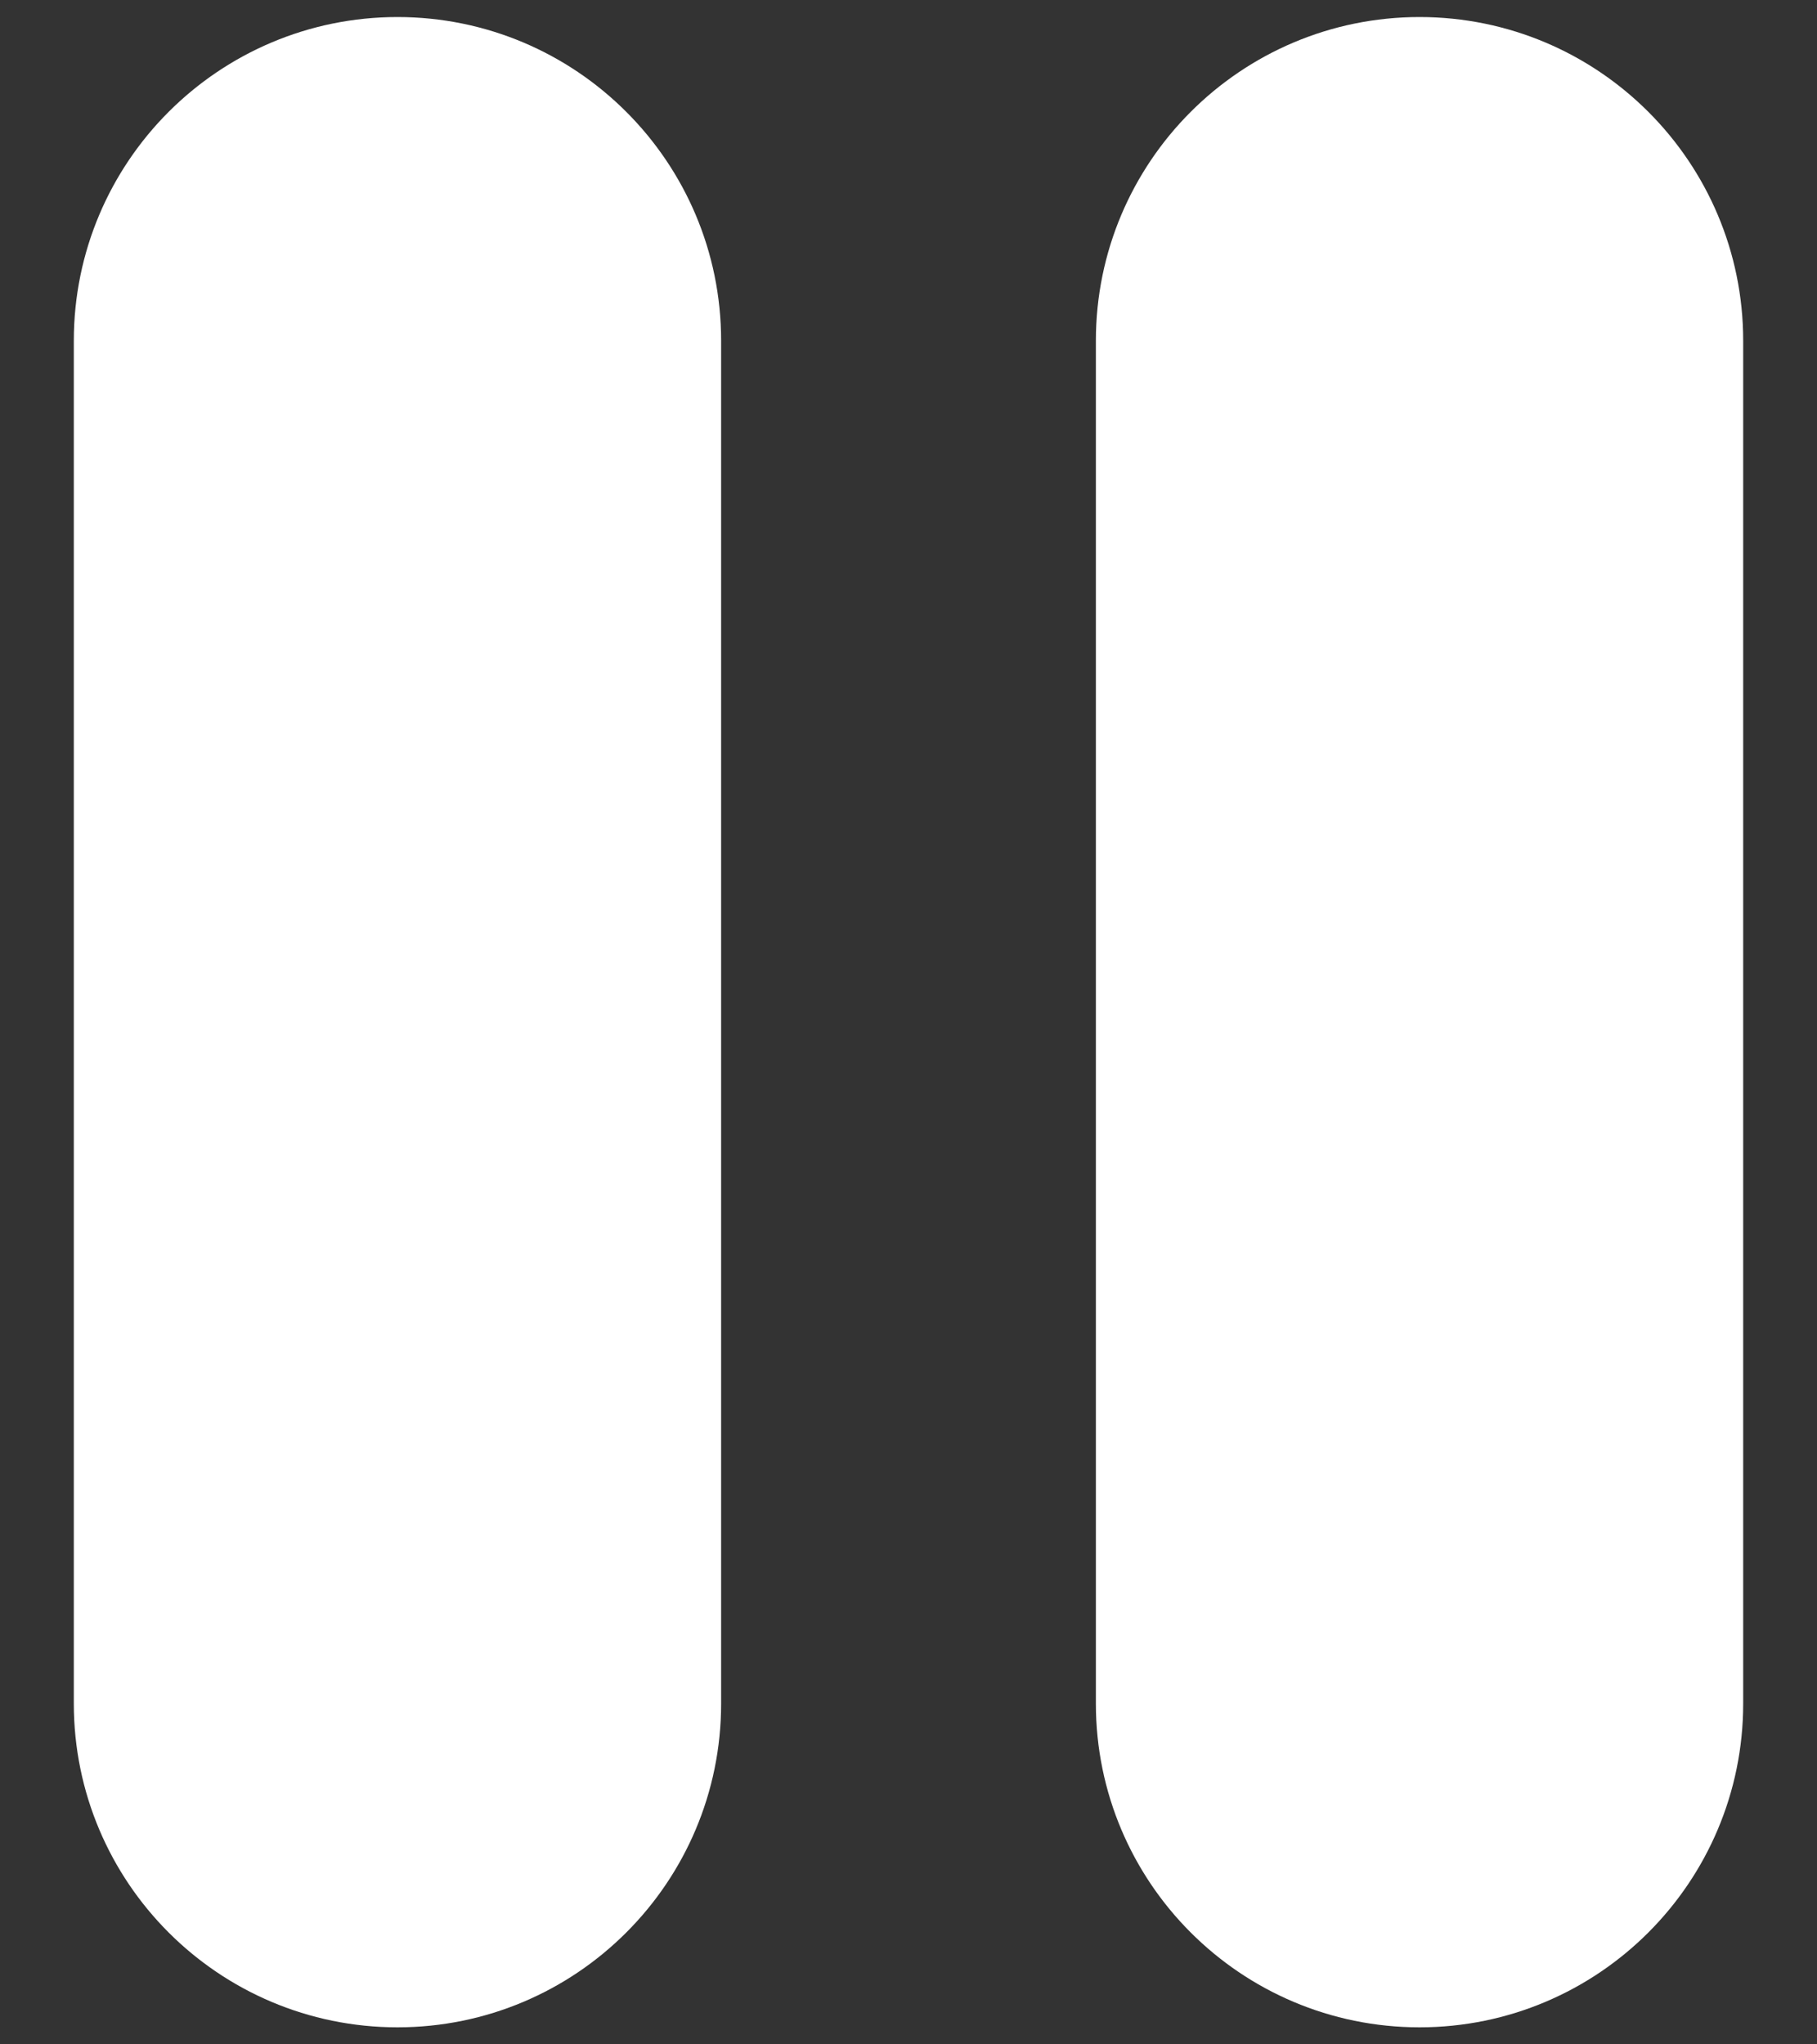 <svg width="16" height="18" viewBox="0 0 16 18" fill="none" xmlns="http://www.w3.org/2000/svg">
<rect x="0" y="0" width="16" height="18" fill="#333333" stroke="none"/>
<path fill-rule="evenodd" clip-rule="evenodd" d="M12.5 17.25C11.258 17.25 10.25 16.242 10.25 15V3C10.25 1.758 11.258 0.75 12.5 0.75C13.742 0.75 14.75 1.758 14.75 3V15C14.75 16.242 13.742 17.25 12.5 17.25Z" fill="white"/>
<path fill-rule="evenodd" clip-rule="evenodd" d="M3.5 17.25C2.258 17.25 1.25 16.242 1.25 15V3C1.25 1.758 2.258 0.75 3.5 0.75C4.742 0.75 5.75 1.758 5.75 3V15C5.75 16.242 4.742 17.25 3.5 17.25Z" fill="white"/>
<path fill-rule="evenodd" clip-rule="evenodd" d="M12.5 17.25C11.258 17.25 10.25 16.242 10.25 15V3C10.25 1.758 11.258 0.75 12.5 0.75C13.742 0.75 14.75 1.758 14.75 3V15C14.75 16.242 13.742 17.25 12.5 17.25Z" stroke="white" stroke-width="1.2"/>
<path fill-rule="evenodd" clip-rule="evenodd" d="M3.5 17.25C2.258 17.25 1.25 16.242 1.25 15V3C1.25 1.758 2.258 0.75 3.5 0.75C4.742 0.75 5.75 1.758 5.75 3V15C5.75 16.242 4.742 17.25 3.5 17.25Z" stroke="white" stroke-width="1.2"/>
</svg>

